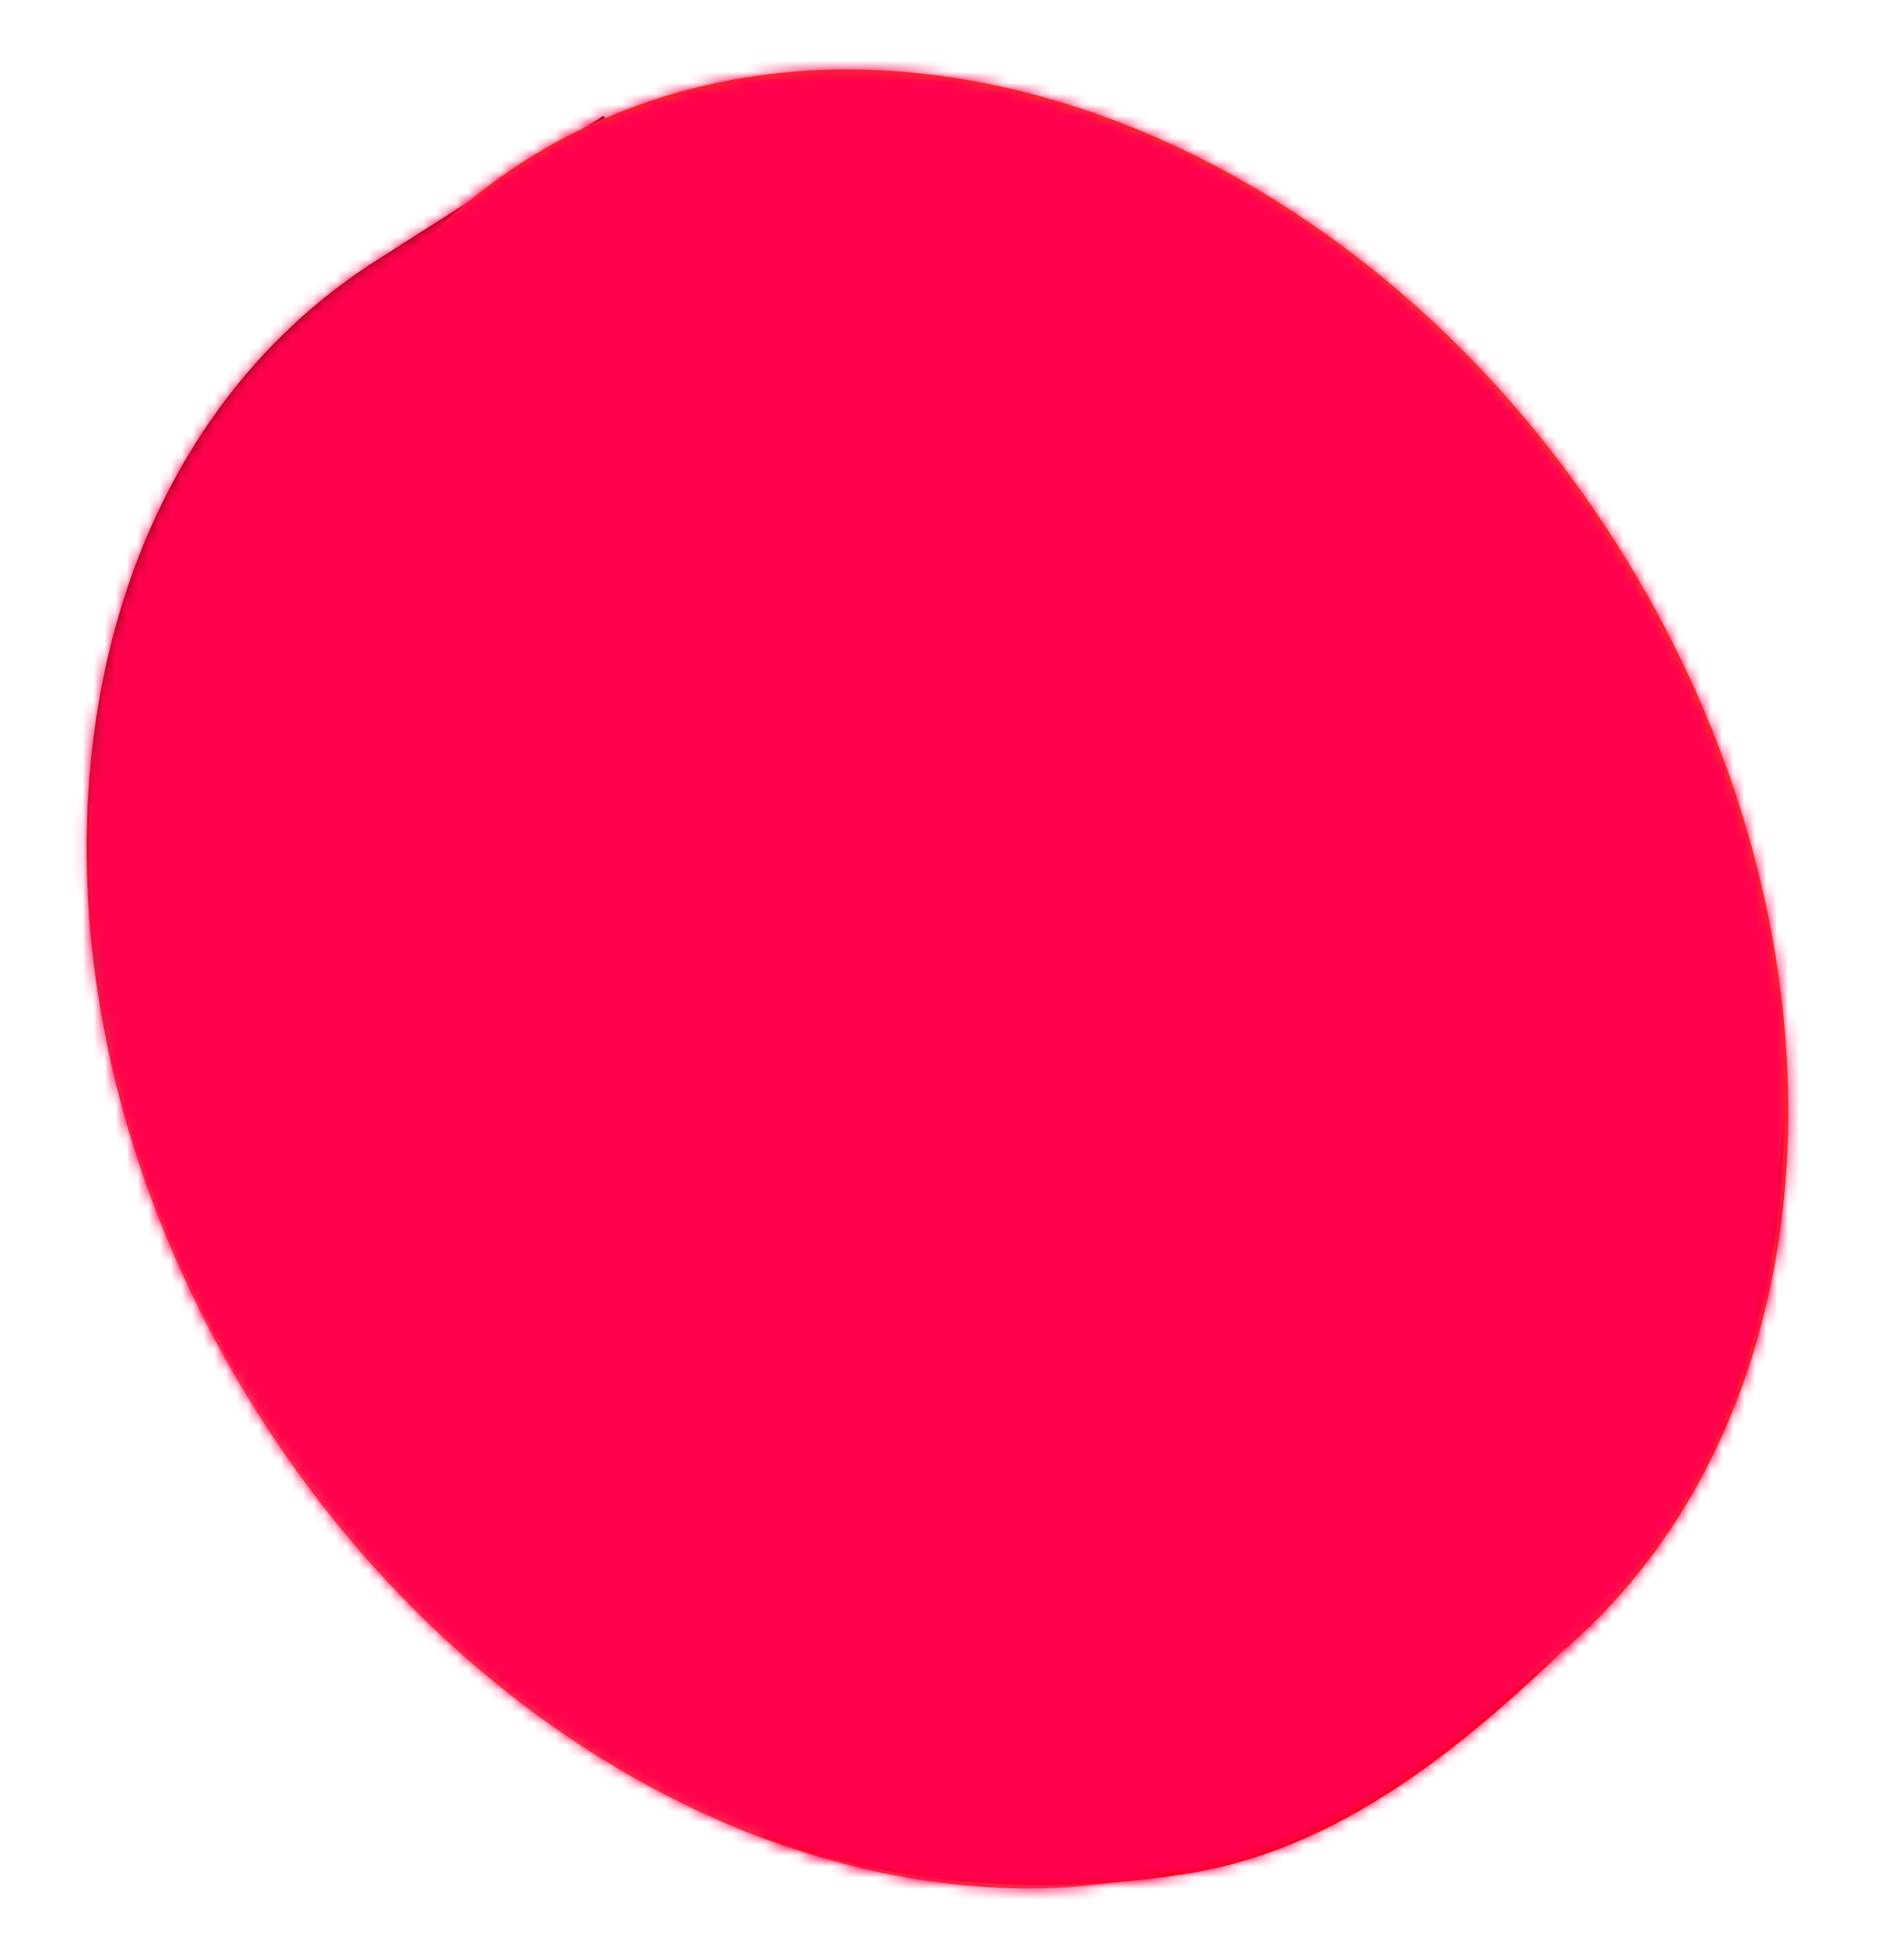 <svg width="171" height="178" viewBox="0 0 171 178" fill="none" xmlns="http://www.w3.org/2000/svg">
<g id="Group 633163">
<g id="Group">
<path id="Vector" d="M136.128 153.878L54.845 10.498L34.245 23.611C3.838 42.916 -0.993 89.869 23.467 128.429C47.926 166.988 92.391 182.485 122.8 163.153L136.128 153.878Z" fill="url(#paint0_linear_13530_16722)"/>
<path id="Vector_2" d="M123.769 132.034L145.513 146.482C134.755 157.133 122.967 167.67 108.027 170.119C95.059 172.245 80.731 171.089 69.282 166.771L123.769 132.034Z" fill="#F80101"/>
<path id="Vector_3" d="M8.194 73.202L54.224 44.106L60.246 53.585L8.738 86.271C8.216 81.936 8.034 77.566 8.194 73.202Z" fill="#FF2828"/>
<path id="Vector_4" d="M10.187 95.732L57.406 65.618L73.518 91.064L21.332 124.337C16.181 115.431 12.423 105.783 10.187 95.732Z" fill="#FF2828"/>
<path id="Vector_5" d="M136.119 154.28C166.515 134.931 171.346 87.973 146.903 49.39C122.459 10.807 78.021 -4.723 47.625 14.626C17.23 33.975 12.398 80.933 36.814 119.514C61.231 158.094 105.696 173.626 136.119 154.28Z" fill="url(#paint1_linear_13530_16722)"/>
<path id="Vector_6" d="M130.819 149.049C159.122 132.247 165.015 89.991 143.989 54.699C122.964 19.407 82.959 4.35 54.695 21.125C26.431 37.899 20.5 80.183 41.52 115.508C62.54 150.834 102.533 165.751 130.819 149.049Z" fill="url(#paint2_linear_13530_16722)"/>
<path id="Vector_7" d="M156.224 90.128C154.33 79.229 150.442 68.772 144.754 59.282C123.707 23.926 83.684 8.884 55.35 25.688C36.333 37.122 27.244 60.206 30.078 84.939C25.581 58.533 34.328 33.261 54.72 21.185C83.025 4.343 123.082 19.39 144.124 54.779C150.609 65.577 154.733 77.624 156.224 90.128Z" fill="#F80101"/>
<path id="Vector_8" d="M20.99 62.791C21.137 81.191 26.55 99.167 36.592 114.596C61.028 153.022 105.502 168.576 135.899 149.29C151.845 139.157 160.758 121.455 162.08 101.356C161.945 123.372 153.017 143.102 135.811 154.017C105.412 173.331 60.963 157.806 36.502 119.351C25.509 102.593 20.082 82.803 20.99 62.791Z" fill="url(#paint3_linear_13530_16722)"/>
<g id="Vector_9" filter="url(#filter0_d_13530_16722)">
<path fill-rule="evenodd" clip-rule="evenodd" d="M114.408 38.28L142.376 95.729L117.684 133.789L72.297 131.191L43.465 71.965C48.034 73.706 56.985 73.029 56.233 56.393C61.924 56.244 72.895 52.664 71.259 39.537C75.721 44.14 86.617 50.222 94.508 37.725C98.146 42.485 107.22 49.261 114.408 38.28ZM119.66 61.3L82.451 58.264L98.287 90.793L135.832 94.706L119.66 61.3ZM79.242 59.828L56.974 91.56L73.421 125.146L94.935 92.062L79.242 59.828ZM97.702 95.168L134.742 98.834L113.435 129.026L76.864 127.382L97.702 95.168Z" fill="url(#paint4_linear_13530_16722)" shape-rendering="crispEdges"/>
<path d="M101.213 117.621C102.279 119.909 104.704 120.054 106.044 119.43C107.538 118.734 108.346 117.519 108.756 116.644C109.534 118.546 109.721 120.077 108.267 122.028L114.609 119.073C112.18 118.931 111.128 117.803 110.173 115.983C111.107 116.232 112.557 116.396 114.05 115.7C115.388 115.076 116.839 113.124 115.773 110.836C113.825 106.655 111.462 109.141 103.789 104.13C102.689 113.23 99.266 113.44 101.213 117.621Z" fill="url(#paint5_linear_13530_16722)" shape-rendering="crispEdges"/>
<path d="M68.798 95.843C72.447 96.208 76.859 98.292 80.286 101.482C80.048 96.806 81.29 92.087 83.358 89.058C79.71 88.693 75.297 86.61 71.871 83.42C72.109 88.095 70.866 92.814 68.798 95.843Z" fill="url(#paint6_linear_13530_16722)" shape-rendering="crispEdges"/>
<path d="M101.451 80.982C101.882 81.869 102.611 82.576 103.511 82.979C104.41 83.383 105.423 83.457 106.372 83.19C107.321 82.923 108.147 82.331 108.704 81.517C109.262 80.703 109.517 79.719 109.423 78.738C110.638 81.226 111.285 82.96 109.532 85.364L115.963 82.227C112.992 82.128 112.026 80.55 110.817 78.058C111.414 78.624 112.163 79.001 112.973 79.145C113.782 79.289 114.616 79.192 115.372 78.866C116.127 78.541 116.771 78.001 117.223 77.313C117.675 76.626 117.916 75.821 117.916 74.999C117.916 74.176 117.675 73.372 117.223 72.685C116.771 71.998 116.127 71.459 115.371 71.135C114.616 70.81 113.782 70.715 112.972 70.859C112.163 71.004 111.413 71.383 110.817 71.95C110.937 71.189 110.847 70.41 110.556 69.697C110.265 68.984 109.784 68.365 109.166 67.907C108.548 67.449 107.815 67.17 107.049 67.1C106.282 67.029 105.511 67.17 104.819 67.508C104.127 67.845 103.541 68.366 103.124 69.014C102.707 69.662 102.475 70.411 102.455 71.181C102.434 71.951 102.625 72.711 103.006 73.38C103.387 74.048 103.945 74.599 104.618 74.973C103.964 75.07 103.342 75.321 102.803 75.704C102.263 76.086 101.822 76.591 101.513 77.176C101.205 77.761 101.038 78.411 101.028 79.072C101.017 79.733 101.162 80.388 101.451 80.982Z" fill="url(#paint7_linear_13530_16722)" shape-rendering="crispEdges"/>
<path d="M112.173 33.69C112.611 34.589 113.684 34.968 114.57 34.536C115.456 34.104 115.819 33.024 115.381 32.125C114.944 31.225 113.87 30.846 112.984 31.279C112.098 31.711 111.735 32.79 112.173 33.69Z" fill="url(#paint8_linear_13530_16722)" shape-rendering="crispEdges"/>
<path d="M92.167 33.37C92.605 34.27 93.678 34.648 94.564 34.216C95.45 33.784 95.813 32.705 95.375 31.805C94.938 30.906 93.864 30.527 92.978 30.959C92.092 31.391 91.729 32.471 92.167 33.37Z" fill="url(#paint9_linear_13530_16722)" shape-rendering="crispEdges"/>
<path d="M67.349 35.398C67.787 36.297 68.86 36.676 69.746 36.244C70.632 35.812 70.995 34.732 70.557 33.833C70.119 32.933 69.046 32.554 68.16 32.986C67.274 33.419 66.911 34.498 67.349 35.398Z" fill="url(#paint10_linear_13530_16722)" shape-rendering="crispEdges"/>
<path d="M50.459 53.712C50.897 54.612 51.97 54.991 52.856 54.559C53.742 54.127 54.105 53.047 53.667 52.148C53.23 51.248 52.156 50.869 51.27 51.301C50.385 51.733 50.021 52.813 50.459 53.712Z" fill="url(#paint11_linear_13530_16722)" shape-rendering="crispEdges"/>
<path d="M37.589 68.051C38.027 68.951 39.1 69.33 39.986 68.897C40.872 68.465 41.236 67.386 40.798 66.486C40.36 65.587 39.286 65.208 38.401 65.64C37.515 66.072 37.151 67.152 37.589 68.051Z" fill="url(#paint12_linear_13530_16722)" shape-rendering="crispEdges"/>
</g>
</g>
<g id="Group 37177" style="mix-blend-mode:hue">
<g id="Mask group">
<mask id="mask0_13530_16722" style="mask-type:alpha" maskUnits="userSpaceOnUse" x="7" y="6" width="156" height="166">
<g id="Group_2">
<path id="Vector_10" d="M136.128 153.878L54.844 10.498L34.245 23.611C3.838 42.916 -0.993 89.869 23.466 128.429C47.926 166.988 92.391 182.485 122.8 163.153L136.128 153.878Z" fill="url(#paint13_linear_13530_16722)"/>
<path id="Vector_11" d="M123.769 132.034L145.513 146.482C134.755 157.133 122.967 167.67 108.027 170.119C95.059 172.245 80.731 171.089 69.282 166.771L123.769 132.034Z" fill="#F80101"/>
<path id="Vector_12" d="M8.194 73.202L54.224 44.106L60.246 53.585L8.738 86.271C8.216 81.936 8.034 77.566 8.194 73.202Z" fill="#FF2828"/>
<path id="Vector_13" d="M10.187 95.732L57.406 65.618L73.518 91.064L21.331 124.337C16.181 115.431 12.423 105.783 10.187 95.732Z" fill="#FF2828"/>
<path id="Vector_14" d="M136.119 154.28C166.514 134.931 171.346 87.973 146.903 49.39C122.459 10.807 78.021 -4.723 47.625 14.626C17.229 33.975 12.398 80.933 36.814 119.514C61.23 158.094 105.696 173.626 136.119 154.28Z" fill="url(#paint14_linear_13530_16722)"/>
<path id="Vector_15" d="M130.819 149.049C159.122 132.247 165.014 89.991 143.989 54.699C122.963 19.407 82.958 4.35 54.695 21.125C26.431 37.899 20.499 80.183 41.52 115.508C62.54 150.834 102.532 165.751 130.819 149.049Z" fill="url(#paint15_linear_13530_16722)"/>
<path id="Vector_16" d="M156.224 90.128C154.33 79.229 150.442 68.772 144.754 59.282C123.707 23.926 83.683 8.884 55.35 25.688C36.333 37.122 27.244 60.206 30.078 84.939C25.581 58.533 34.328 33.261 54.72 21.185C83.025 4.343 123.082 19.39 144.124 54.779C150.609 65.577 154.732 77.624 156.224 90.128Z" fill="#F80101"/>
<path id="Vector_17" d="M20.989 62.791C21.137 81.191 26.55 99.167 36.592 114.596C61.028 153.022 105.502 168.576 135.899 149.29C151.844 139.157 160.758 121.455 162.08 101.356C161.945 123.372 153.017 143.102 135.811 154.017C105.412 173.331 60.962 157.806 36.501 119.351C25.509 102.593 20.081 82.803 20.989 62.791Z" fill="url(#paint16_linear_13530_16722)"/>
<g id="Vector_18">
<path fill-rule="evenodd" clip-rule="evenodd" d="M114.407 38.28L142.375 95.729L117.683 133.789L72.297 131.191L43.464 71.965C48.034 73.706 56.985 73.029 56.233 56.393C61.923 56.244 72.895 52.664 71.258 39.537C75.72 44.14 86.617 50.222 94.508 37.725C98.146 42.485 107.22 49.261 114.407 38.28ZM119.659 61.3L82.45 58.264L98.286 90.793L135.831 94.706L119.659 61.3ZM79.242 59.828L56.974 91.56L73.421 125.146L94.934 92.062L79.242 59.828ZM97.702 95.168L134.741 98.834L113.435 129.026L76.864 127.382L97.702 95.168Z" fill="url(#paint17_linear_13530_16722)" shape-rendering="crispEdges"/>
<path d="M101.213 117.621C102.279 119.909 104.704 120.054 106.044 119.43C107.538 118.734 108.346 117.519 108.756 116.644C109.534 118.546 109.721 120.077 108.267 122.028L114.609 119.073C112.18 118.931 111.128 117.803 110.172 115.983C111.106 116.232 112.557 116.396 114.05 115.7C115.388 115.076 116.838 113.124 115.773 110.836C113.825 106.655 111.462 109.141 103.789 104.13C102.688 113.23 99.266 113.44 101.213 117.621Z" fill="url(#paint18_linear_13530_16722)" shape-rendering="crispEdges"/>
<path d="M68.798 95.843C72.447 96.208 76.859 98.292 80.286 101.482C80.047 96.806 81.29 92.087 83.358 89.058C79.709 88.693 75.297 86.61 71.871 83.42C72.109 88.095 70.866 92.814 68.798 95.843Z" fill="url(#paint19_linear_13530_16722)" shape-rendering="crispEdges"/>
<path d="M101.451 80.982C101.882 81.869 102.611 82.576 103.51 82.979C104.41 83.383 105.422 83.457 106.372 83.19C107.321 82.923 108.146 82.331 108.704 81.517C109.262 80.703 109.516 79.719 109.423 78.738C110.638 81.226 111.285 82.96 109.532 85.364L115.963 82.227C112.992 82.128 112.026 80.55 110.817 78.058C111.413 78.624 112.163 79.001 112.973 79.145C113.782 79.289 114.616 79.192 115.372 78.866C116.127 78.541 116.771 78.001 117.223 77.313C117.675 76.626 117.916 75.821 117.916 74.999C117.916 74.176 117.675 73.372 117.223 72.685C116.77 71.998 116.127 71.459 115.371 71.135C114.616 70.81 113.782 70.715 112.972 70.859C112.163 71.004 111.413 71.383 110.816 71.95C110.937 71.189 110.847 70.41 110.556 69.697C110.265 68.984 109.784 68.365 109.166 67.907C108.547 67.449 107.815 67.17 107.049 67.1C106.282 67.029 105.511 67.17 104.819 67.508C104.127 67.845 103.54 68.366 103.124 69.014C102.707 69.662 102.475 70.411 102.454 71.181C102.434 71.951 102.624 72.711 103.006 73.38C103.387 74.048 103.945 74.599 104.618 74.973C103.964 75.07 103.342 75.321 102.802 75.704C102.263 76.086 101.821 76.591 101.513 77.176C101.205 77.761 101.038 78.411 101.027 79.072C101.017 79.733 101.162 80.388 101.451 80.982Z" fill="url(#paint20_linear_13530_16722)" shape-rendering="crispEdges"/>
<path d="M112.173 33.69C112.611 34.589 113.684 34.968 114.57 34.536C115.456 34.104 115.819 33.024 115.381 32.125C114.943 31.225 113.87 30.846 112.984 31.279C112.098 31.711 111.735 32.79 112.173 33.69Z" fill="url(#paint21_linear_13530_16722)" shape-rendering="crispEdges"/>
<path d="M92.167 33.37C92.605 34.27 93.678 34.648 94.564 34.216C95.45 33.784 95.813 32.705 95.375 31.805C94.937 30.906 93.864 30.527 92.978 30.959C92.092 31.391 91.729 32.471 92.167 33.37Z" fill="url(#paint22_linear_13530_16722)" shape-rendering="crispEdges"/>
<path d="M67.348 35.398C67.786 36.297 68.859 36.676 69.745 36.244C70.631 35.812 70.995 34.732 70.557 33.833C70.119 32.933 69.046 32.554 68.16 32.986C67.274 33.419 66.91 34.498 67.348 35.398Z" fill="url(#paint23_linear_13530_16722)" shape-rendering="crispEdges"/>
<path d="M50.459 53.712C50.897 54.612 51.97 54.991 52.856 54.559C53.742 54.127 54.105 53.047 53.667 52.148C53.229 51.248 52.156 50.869 51.27 51.301C50.384 51.733 50.021 52.813 50.459 53.712Z" fill="url(#paint24_linear_13530_16722)" shape-rendering="crispEdges"/>
<path d="M37.589 68.051C38.027 68.951 39.1 69.33 39.986 68.897C40.872 68.465 41.235 67.386 40.797 66.486C40.359 65.587 39.286 65.208 38.4 65.64C37.514 66.072 37.151 67.152 37.589 68.051Z" fill="url(#paint25_linear_13530_16722)" shape-rendering="crispEdges"/>
</g>
</g>
</mask>
<g mask="url(#mask0_13530_16722)">
<path id="Union" fill-rule="evenodd" clip-rule="evenodd" d="M151.79 48.259C177.752 89.039 172.643 138.656 140.387 159.088C139.165 159.862 137.921 160.582 136.658 161.251L126.254 168.456C93.984 188.871 46.779 172.478 20.799 131.722C-5.18 90.967 -0.072 41.355 32.196 20.969L40.194 16.042C42.135 14.395 44.202 12.871 46.395 11.482C78.651 -8.95 125.828 7.478 151.79 48.259Z" fill="#FF014E"/>
</g>
</g>
</g>
</g>
<defs>
<filter id="filter0_d_13530_16722" x="35.564" y="24.08" width="118.372" height="116.409" filterUnits="userSpaceOnUse" color-interpolation-filters="sRGB">
<feFlood flood-opacity="0" result="BackgroundImageFix"/>
<feColorMatrix in="SourceAlpha" type="matrix" values="0 0 0 0 0 0 0 0 0 0 0 0 0 0 0 0 0 0 127 0" result="hardAlpha"/>
<feOffset dx="4.86"/>
<feGaussianBlur stdDeviation="3.35"/>
<feComposite in2="hardAlpha" operator="out"/>
<feColorMatrix type="matrix" values="0 0 0 0 0.594 0 0 0 0 0.047 0 0 0 0 0.047 0 0 0 1 0"/>
<feBlend mode="normal" in2="BackgroundImageFix" result="effect1_dropShadow_13530_16722"/>
<feBlend mode="normal" in="SourceGraphic" in2="effect1_dropShadow_13530_16722" result="shape"/>
</filter>
<linearGradient id="paint0_linear_13530_16722" x1="32.506" y1="213.487" x2="82.373" y2="81.407" gradientUnits="userSpaceOnUse">
<stop stop-color="#F61E01"/>
<stop offset="0.58" stop-color="#F65B5B"/>
<stop offset="1" stop-color="#840B0B"/>
</linearGradient>
<linearGradient id="paint1_linear_13530_16722" x1="232.63" y1="193.866" x2="10.351" y2="21.773" gradientUnits="userSpaceOnUse">
<stop stop-color="#F01515"/>
<stop offset="0.61" stop-color="#F65B19"/>
<stop offset="1" stop-color="#F03C15"/>
</linearGradient>
<linearGradient id="paint2_linear_13530_16722" x1="46.159" y1="6.791" x2="122.915" y2="136.121" gradientUnits="userSpaceOnUse">
<stop stop-color="#F60101"/>
<stop offset="0.58" stop-color="#F17216"/>
<stop offset="1" stop-color="#F30202"/>
</linearGradient>
<linearGradient id="paint3_linear_13530_16722" x1="146.184" y1="75.412" x2="24.128" y2="135.241" gradientUnits="userSpaceOnUse">
<stop stop-color="#D20202"/>
<stop offset="0.61" stop-color="#FFBDBD"/>
<stop offset="1" stop-color="#D60000"/>
</linearGradient>
<linearGradient id="paint4_linear_13530_16722" x1="68.16" y1="32.986" x2="-17.981" y2="334.94" gradientUnits="userSpaceOnUse">
<stop stop-color="#B60303"/>
<stop offset="0.2" stop-color="#980000"/>
<stop offset="0.625" stop-color="#F43C02" stop-opacity="0.5"/>
<stop offset="0.625" stop-color="#380303" stop-opacity="0.5"/>
</linearGradient>
<linearGradient id="paint5_linear_13530_16722" x1="68.16" y1="32.986" x2="-17.981" y2="334.94" gradientUnits="userSpaceOnUse">
<stop stop-color="#B60303"/>
<stop offset="0.2" stop-color="#980000"/>
<stop offset="0.625" stop-color="#F43C02" stop-opacity="0.5"/>
<stop offset="0.625" stop-color="#380303" stop-opacity="0.5"/>
</linearGradient>
<linearGradient id="paint6_linear_13530_16722" x1="68.16" y1="32.986" x2="-17.981" y2="334.94" gradientUnits="userSpaceOnUse">
<stop stop-color="#B60303"/>
<stop offset="0.2" stop-color="#980000"/>
<stop offset="0.625" stop-color="#F43C02" stop-opacity="0.5"/>
<stop offset="0.625" stop-color="#380303" stop-opacity="0.5"/>
</linearGradient>
<linearGradient id="paint7_linear_13530_16722" x1="68.16" y1="32.986" x2="-17.981" y2="334.94" gradientUnits="userSpaceOnUse">
<stop stop-color="#B60303"/>
<stop offset="0.2" stop-color="#980000"/>
<stop offset="0.625" stop-color="#F43C02" stop-opacity="0.5"/>
<stop offset="0.625" stop-color="#380303" stop-opacity="0.5"/>
</linearGradient>
<linearGradient id="paint8_linear_13530_16722" x1="68.16" y1="32.986" x2="-17.981" y2="334.94" gradientUnits="userSpaceOnUse">
<stop stop-color="#B60303"/>
<stop offset="0.2" stop-color="#980000"/>
<stop offset="0.625" stop-color="#F43C02" stop-opacity="0.5"/>
<stop offset="0.625" stop-color="#380303" stop-opacity="0.5"/>
</linearGradient>
<linearGradient id="paint9_linear_13530_16722" x1="68.16" y1="32.986" x2="-17.981" y2="334.94" gradientUnits="userSpaceOnUse">
<stop stop-color="#B60303"/>
<stop offset="0.2" stop-color="#980000"/>
<stop offset="0.625" stop-color="#F43C02" stop-opacity="0.5"/>
<stop offset="0.625" stop-color="#380303" stop-opacity="0.5"/>
</linearGradient>
<linearGradient id="paint10_linear_13530_16722" x1="68.16" y1="32.986" x2="-17.981" y2="334.94" gradientUnits="userSpaceOnUse">
<stop stop-color="#B60303"/>
<stop offset="0.2" stop-color="#980000"/>
<stop offset="0.625" stop-color="#F43C02" stop-opacity="0.5"/>
<stop offset="0.625" stop-color="#380303" stop-opacity="0.5"/>
</linearGradient>
<linearGradient id="paint11_linear_13530_16722" x1="68.16" y1="32.986" x2="-17.981" y2="334.94" gradientUnits="userSpaceOnUse">
<stop stop-color="#B60303"/>
<stop offset="0.2" stop-color="#980000"/>
<stop offset="0.625" stop-color="#F43C02" stop-opacity="0.5"/>
<stop offset="0.625" stop-color="#380303" stop-opacity="0.5"/>
</linearGradient>
<linearGradient id="paint12_linear_13530_16722" x1="68.16" y1="32.986" x2="-17.981" y2="334.94" gradientUnits="userSpaceOnUse">
<stop stop-color="#B60303"/>
<stop offset="0.2" stop-color="#980000"/>
<stop offset="0.625" stop-color="#F43C02" stop-opacity="0.5"/>
<stop offset="0.625" stop-color="#380303" stop-opacity="0.5"/>
</linearGradient>
<linearGradient id="paint13_linear_13530_16722" x1="32.506" y1="213.487" x2="82.372" y2="81.407" gradientUnits="userSpaceOnUse">
<stop stop-color="#F61E01"/>
<stop offset="0.58" stop-color="#F65B5B"/>
<stop offset="1" stop-color="#840B0B"/>
</linearGradient>
<linearGradient id="paint14_linear_13530_16722" x1="232.629" y1="193.866" x2="10.351" y2="21.773" gradientUnits="userSpaceOnUse">
<stop stop-color="#F01515"/>
<stop offset="0.61" stop-color="#F65B19"/>
<stop offset="1" stop-color="#F03C15"/>
</linearGradient>
<linearGradient id="paint15_linear_13530_16722" x1="46.159" y1="6.791" x2="122.915" y2="136.121" gradientUnits="userSpaceOnUse">
<stop stop-color="#F60101"/>
<stop offset="0.58" stop-color="#F17216"/>
<stop offset="1" stop-color="#F30202"/>
</linearGradient>
<linearGradient id="paint16_linear_13530_16722" x1="146.183" y1="75.412" x2="24.128" y2="135.241" gradientUnits="userSpaceOnUse">
<stop stop-color="#D20202"/>
<stop offset="0.61" stop-color="#FFBDBD"/>
<stop offset="1" stop-color="#D60000"/>
</linearGradient>
<linearGradient id="paint17_linear_13530_16722" x1="68.16" y1="32.986" x2="-17.981" y2="334.94" gradientUnits="userSpaceOnUse">
<stop stop-color="#B60303"/>
<stop offset="0.2" stop-color="#980000"/>
<stop offset="0.625" stop-color="#F43C02" stop-opacity="0.5"/>
<stop offset="0.625" stop-color="#380303" stop-opacity="0.5"/>
</linearGradient>
<linearGradient id="paint18_linear_13530_16722" x1="68.16" y1="32.986" x2="-17.981" y2="334.94" gradientUnits="userSpaceOnUse">
<stop stop-color="#B60303"/>
<stop offset="0.2" stop-color="#980000"/>
<stop offset="0.625" stop-color="#F43C02" stop-opacity="0.5"/>
<stop offset="0.625" stop-color="#380303" stop-opacity="0.5"/>
</linearGradient>
<linearGradient id="paint19_linear_13530_16722" x1="68.16" y1="32.986" x2="-17.981" y2="334.94" gradientUnits="userSpaceOnUse">
<stop stop-color="#B60303"/>
<stop offset="0.2" stop-color="#980000"/>
<stop offset="0.625" stop-color="#F43C02" stop-opacity="0.5"/>
<stop offset="0.625" stop-color="#380303" stop-opacity="0.5"/>
</linearGradient>
<linearGradient id="paint20_linear_13530_16722" x1="68.16" y1="32.986" x2="-17.981" y2="334.94" gradientUnits="userSpaceOnUse">
<stop stop-color="#B60303"/>
<stop offset="0.2" stop-color="#980000"/>
<stop offset="0.625" stop-color="#F43C02" stop-opacity="0.5"/>
<stop offset="0.625" stop-color="#380303" stop-opacity="0.5"/>
</linearGradient>
<linearGradient id="paint21_linear_13530_16722" x1="68.16" y1="32.986" x2="-17.981" y2="334.94" gradientUnits="userSpaceOnUse">
<stop stop-color="#B60303"/>
<stop offset="0.2" stop-color="#980000"/>
<stop offset="0.625" stop-color="#F43C02" stop-opacity="0.5"/>
<stop offset="0.625" stop-color="#380303" stop-opacity="0.5"/>
</linearGradient>
<linearGradient id="paint22_linear_13530_16722" x1="68.16" y1="32.986" x2="-17.981" y2="334.94" gradientUnits="userSpaceOnUse">
<stop stop-color="#B60303"/>
<stop offset="0.2" stop-color="#980000"/>
<stop offset="0.625" stop-color="#F43C02" stop-opacity="0.5"/>
<stop offset="0.625" stop-color="#380303" stop-opacity="0.5"/>
</linearGradient>
<linearGradient id="paint23_linear_13530_16722" x1="68.16" y1="32.986" x2="-17.981" y2="334.94" gradientUnits="userSpaceOnUse">
<stop stop-color="#B60303"/>
<stop offset="0.2" stop-color="#980000"/>
<stop offset="0.625" stop-color="#F43C02" stop-opacity="0.5"/>
<stop offset="0.625" stop-color="#380303" stop-opacity="0.5"/>
</linearGradient>
<linearGradient id="paint24_linear_13530_16722" x1="68.16" y1="32.986" x2="-17.981" y2="334.94" gradientUnits="userSpaceOnUse">
<stop stop-color="#B60303"/>
<stop offset="0.2" stop-color="#980000"/>
<stop offset="0.625" stop-color="#F43C02" stop-opacity="0.5"/>
<stop offset="0.625" stop-color="#380303" stop-opacity="0.5"/>
</linearGradient>
<linearGradient id="paint25_linear_13530_16722" x1="68.16" y1="32.986" x2="-17.981" y2="334.94" gradientUnits="userSpaceOnUse">
<stop stop-color="#B60303"/>
<stop offset="0.2" stop-color="#980000"/>
<stop offset="0.625" stop-color="#F43C02" stop-opacity="0.5"/>
<stop offset="0.625" stop-color="#380303" stop-opacity="0.5"/>
</linearGradient>
</defs>
</svg>
